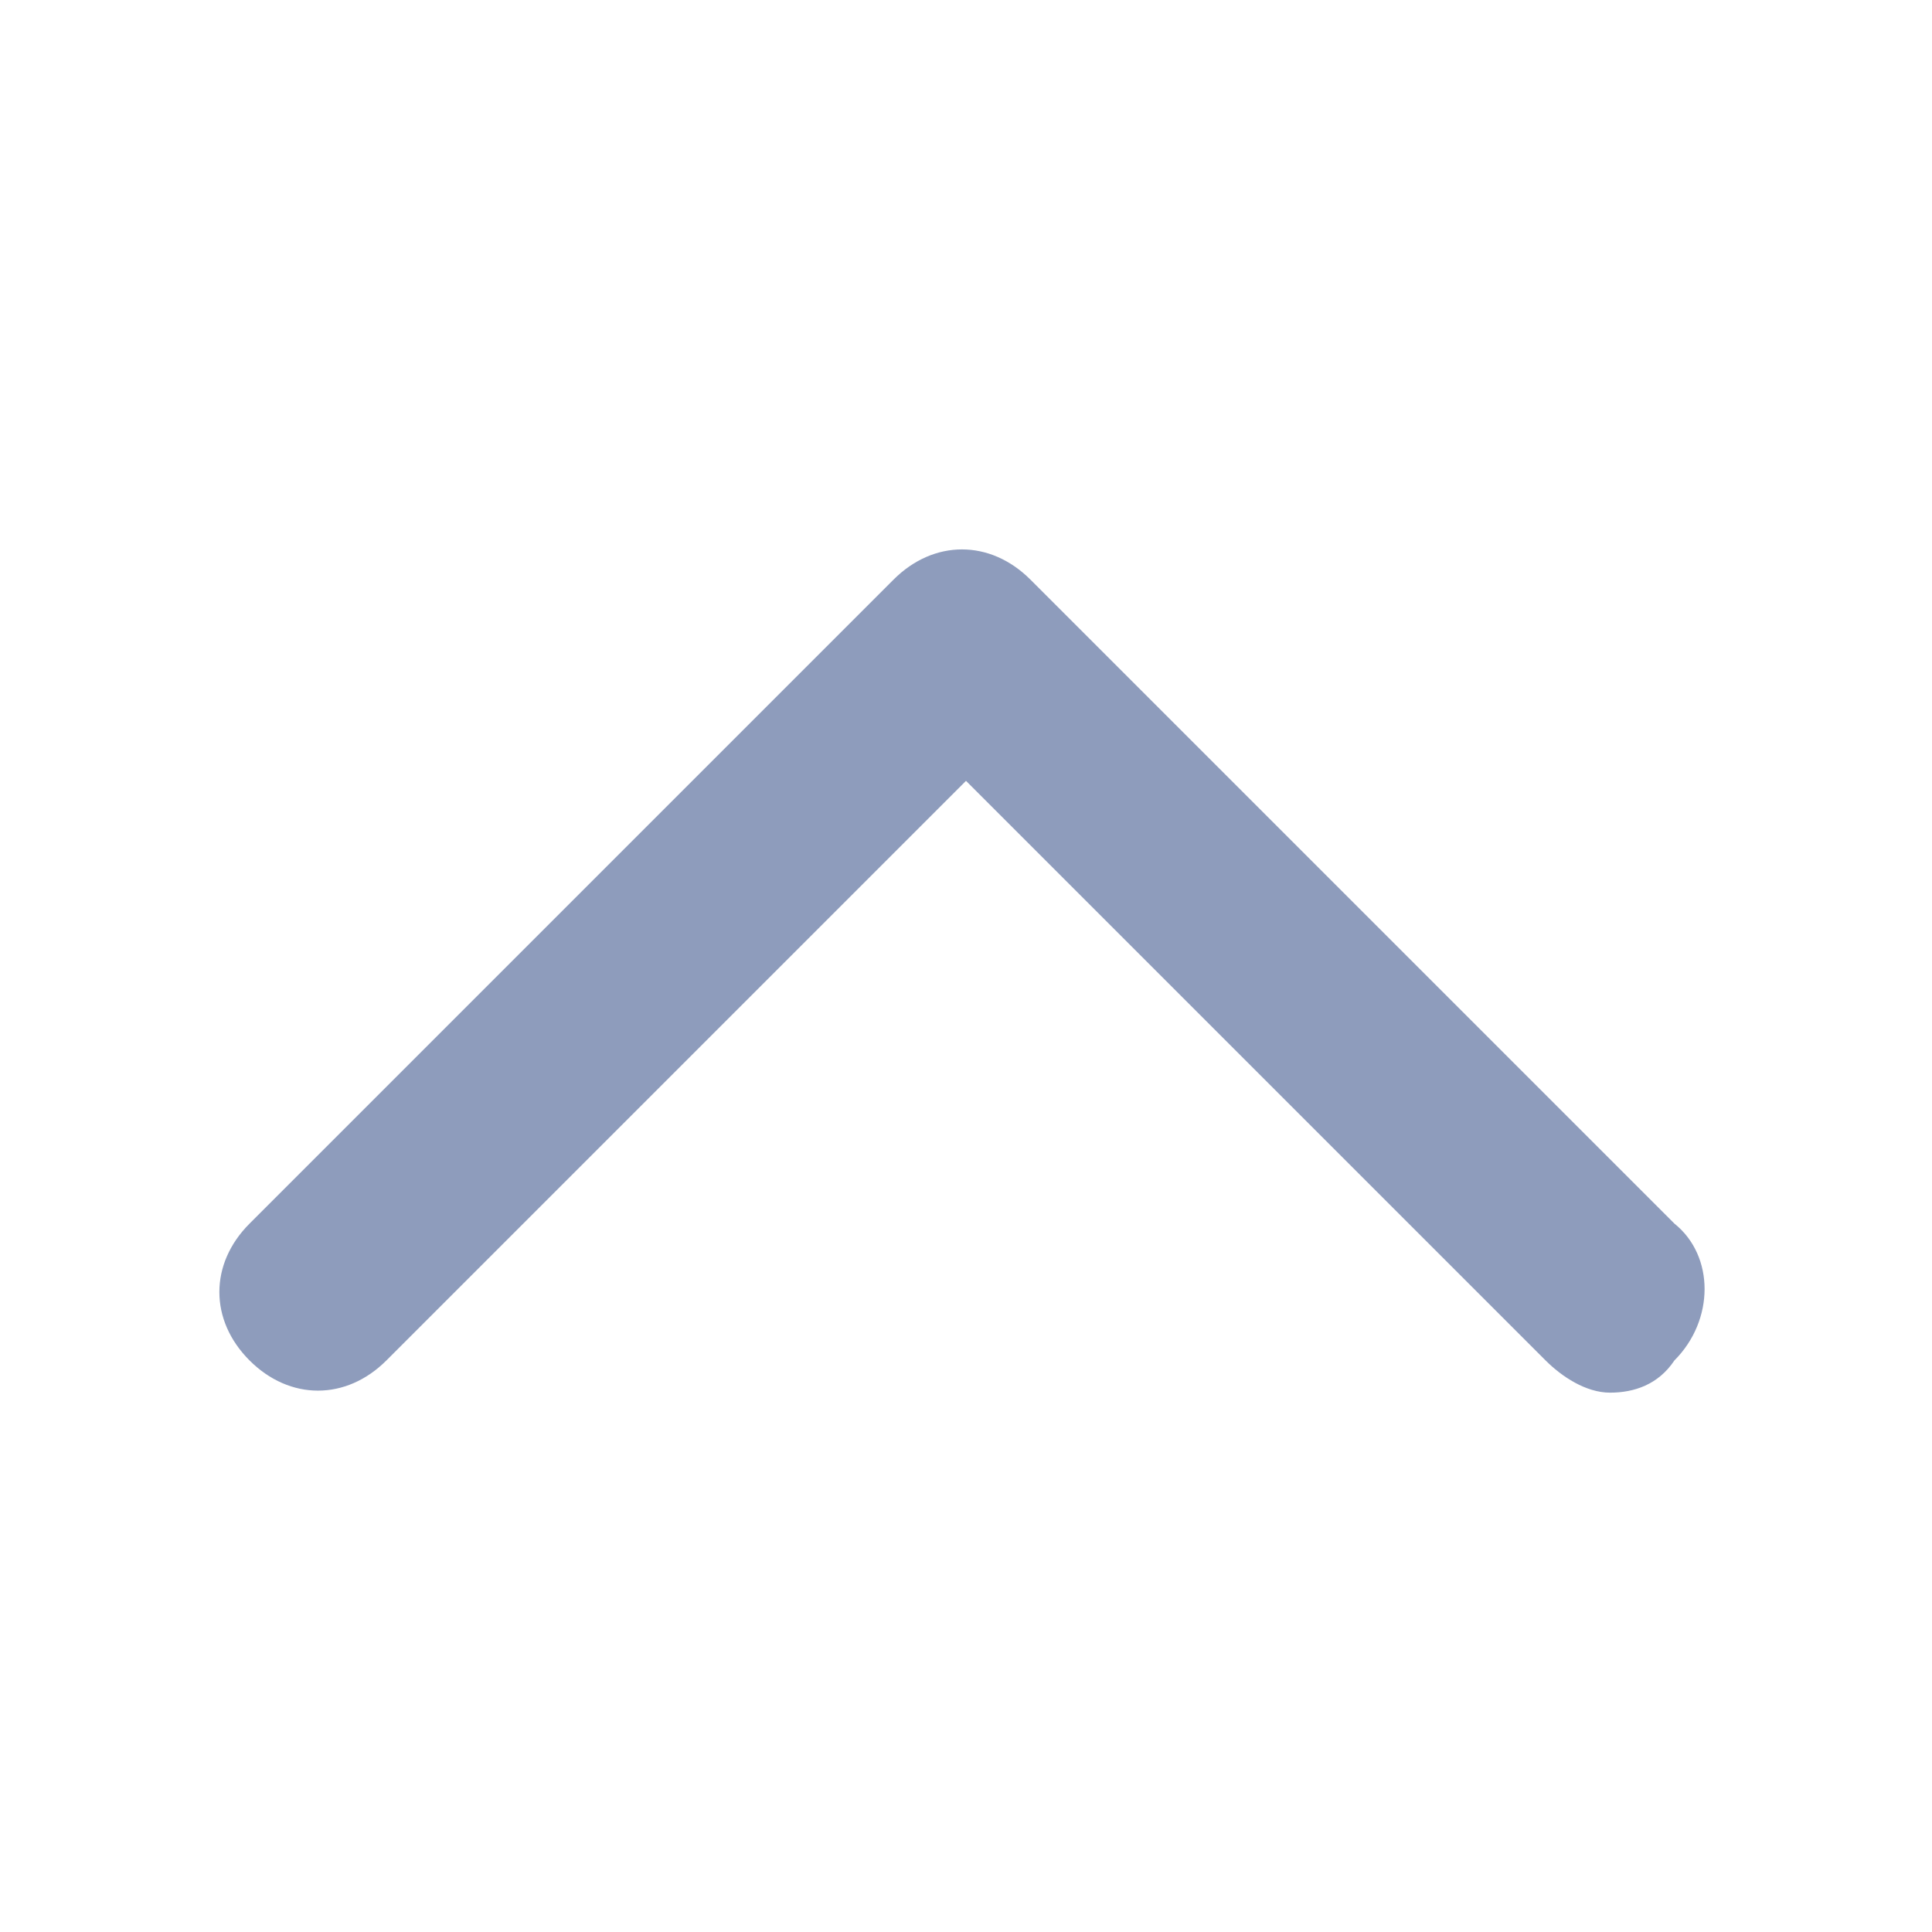 <?xml version="1.0" encoding="utf-8"?>
<!-- Generator: Adobe Illustrator 24.1.0, SVG Export Plug-In . SVG Version: 6.00 Build 0)  -->
<svg version="1.1" id="图层_1" xmlns="http://www.w3.org/2000/svg" xmlns:xlink="http://www.w3.org/1999/xlink" x="0px" y="0px"
	 viewBox="0 0 24 24" style="enable-background:new 0 0 24 24;" xml:space="preserve">
<style type="text/css">
	.st0{fill:#8E9CBC;}
</style>
<desc>Created with Sketch.</desc>
<path class="st0" d="M20.8,15.2l-8-8c-0.5-0.5-1.2-0.5-1.7,0l-8,8c-0.5,0.5-0.5,1.2,0,1.7s1.2,0.5,1.7,0L12,9.7l7.2,7.2
	c0.2,0.2,0.5,0.4,0.8,0.4s0.6-0.1,0.8-0.4C21.3,16.4,21.3,15.6,20.8,15.2z"/>
</svg>

